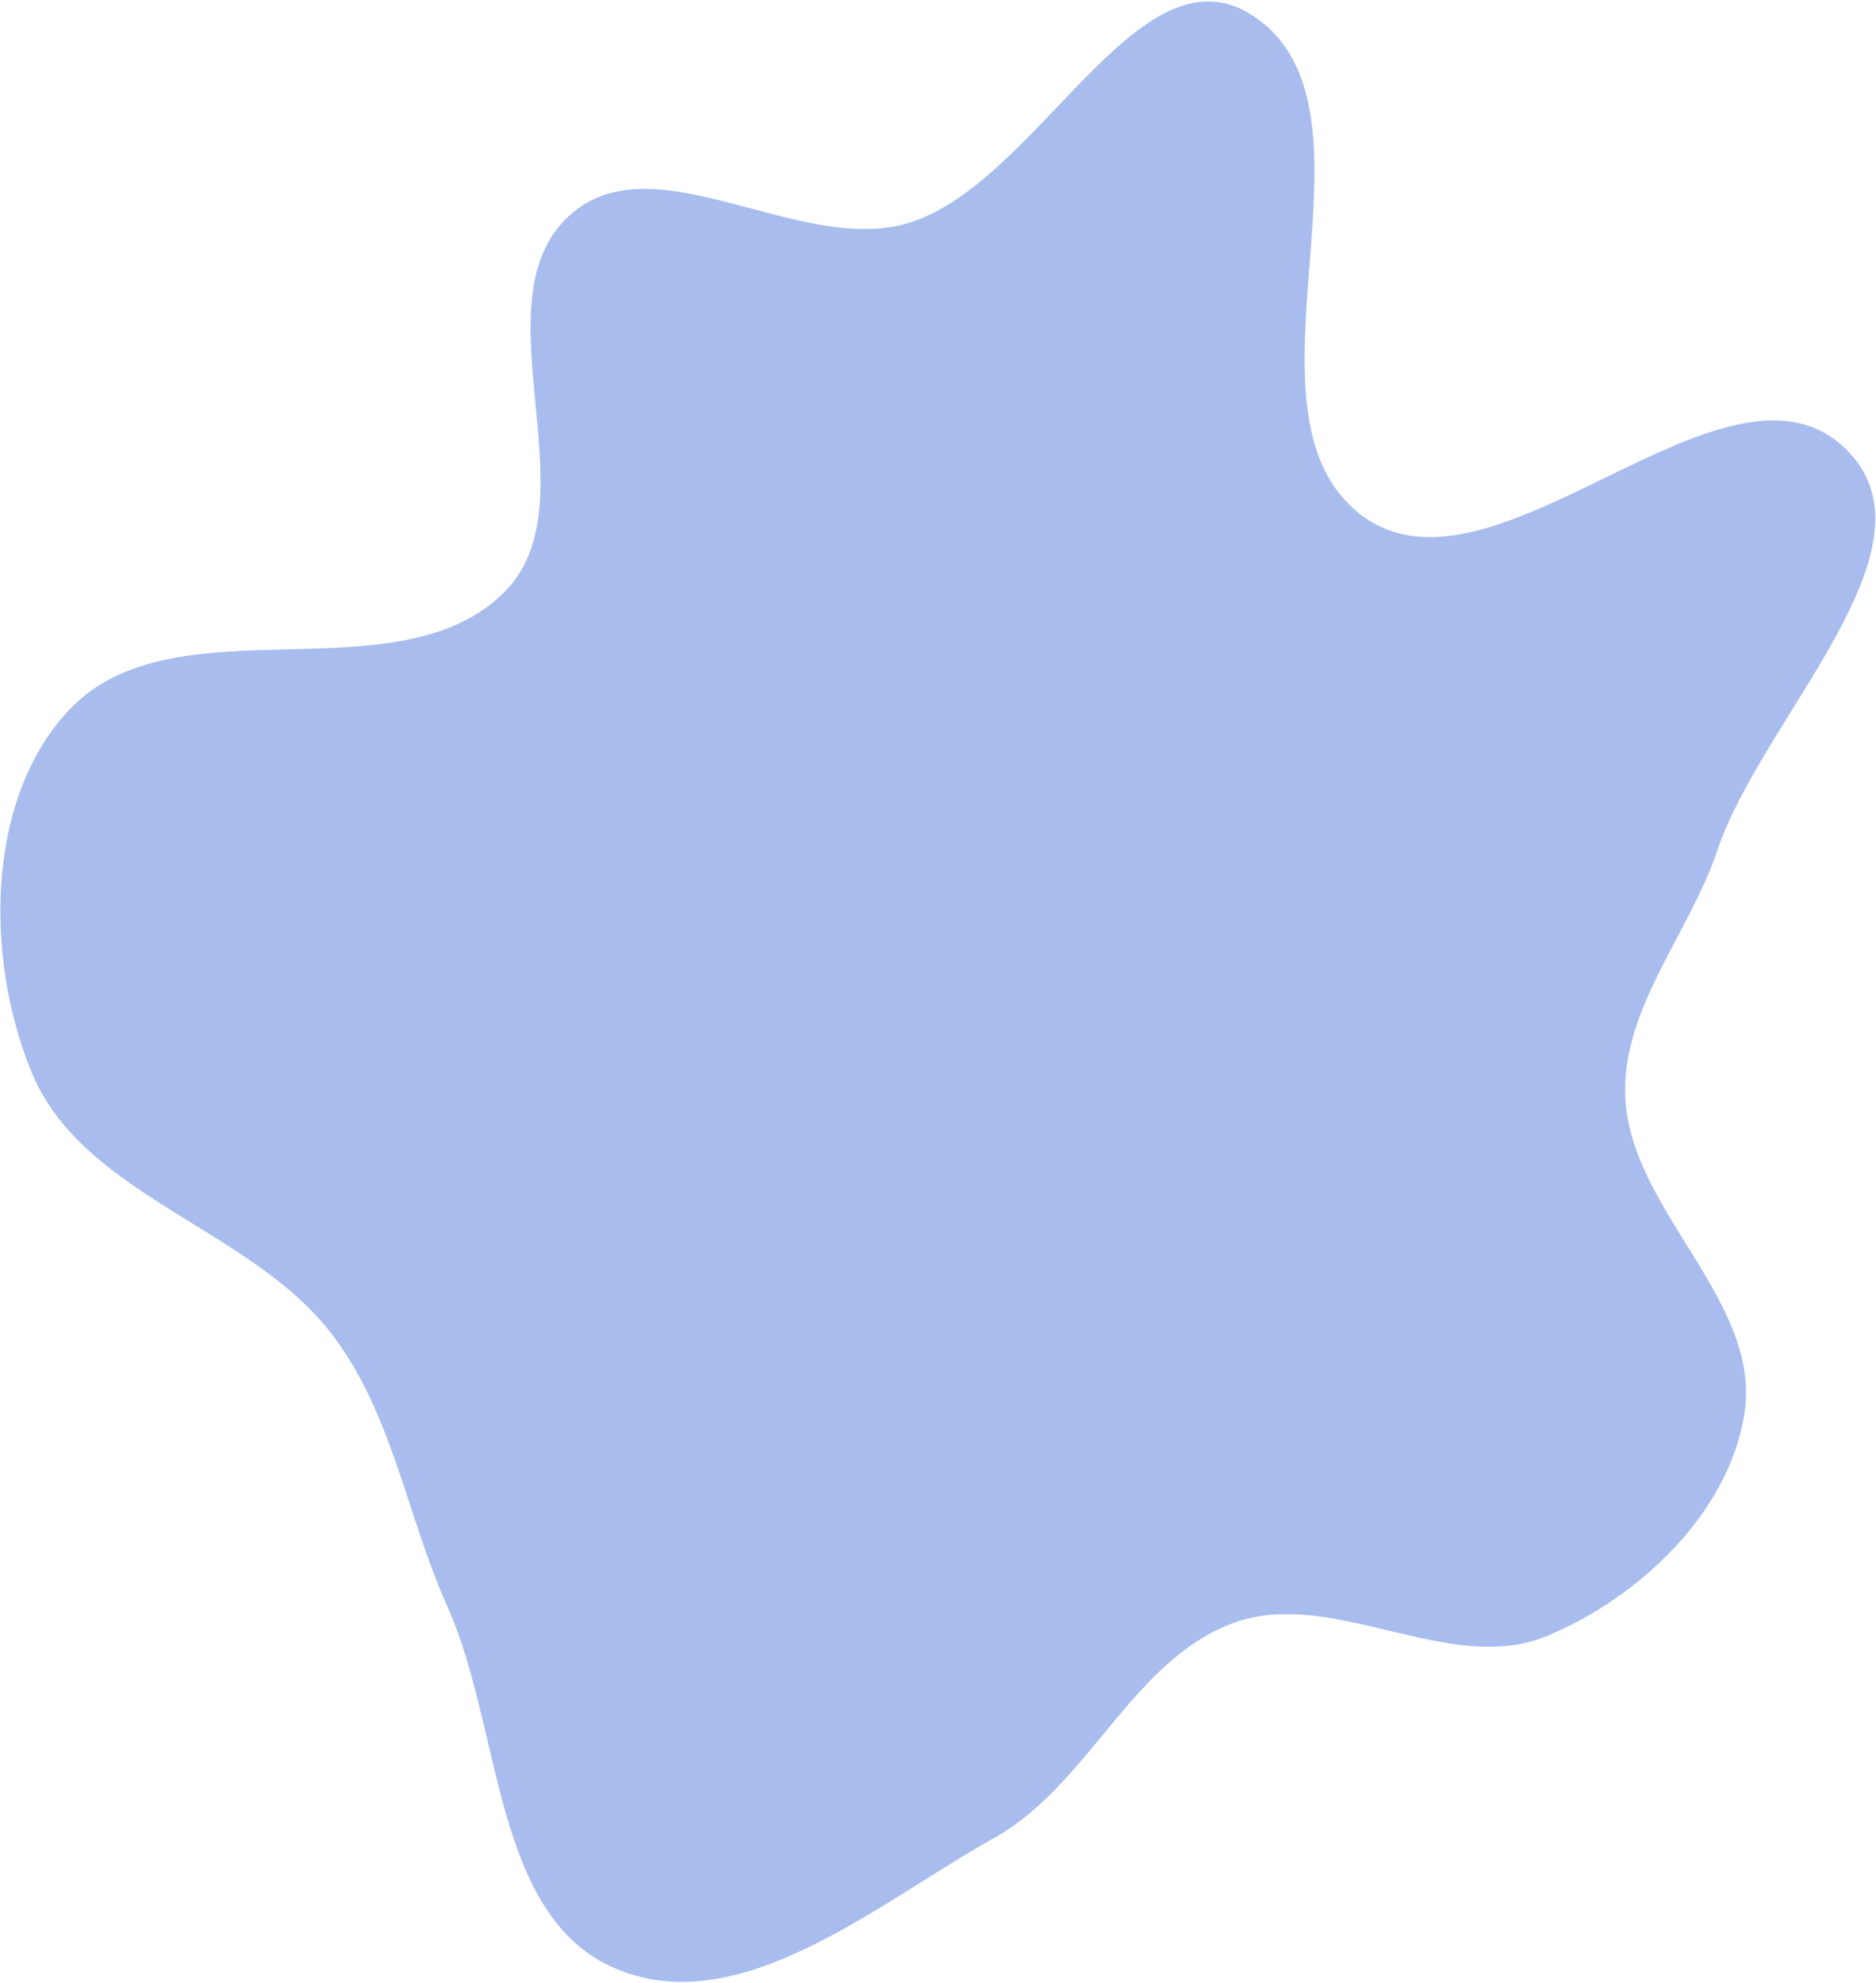 <svg xmlns="http://www.w3.org/2000/svg" version="1.1" xmlns:xlink="http://www.w3.org/1999/xlink" xmlns:svgjs="http://svgjs.dev/svgjs" width="1193" height="1261"><svg width="1193" height="1261" viewBox="0 0 1193 1261" fill="none" xmlns="http://www.w3.org/2000/svg">
<path fill-rule="evenodd" clip-rule="evenodd" d="M362.065 137.082C415.383 88.293 507.694 162.338 577.038 141.977C659.629 117.727 723.711 -36.975 796.185 9.618C888.478 68.953 778.219 263.597 866.845 328.293C950.855 389.621 1097.13 213.243 1172.84 284.577C1238.56 346.494 1120.95 455.055 1092.15 540.571C1074.12 594.089 1030.86 641.569 1033.59 698.001C1037.06 769.775 1119.86 826.802 1109.44 897.885C1100.16 961.171 1042.51 1015.9 983.425 1040.26C921.56 1065.76 847.361 1008.88 784.499 1031.82C720.042 1055.34 692.555 1134.71 632.694 1168.24C557.931 1210.12 470.905 1285.04 391.862 1251.76C313.248 1218.66 319.573 1099.55 284.623 1021.69C258.509 963.525 249.414 897.545 210.252 847.228C158.235 780.394 52.592 760.188 20.19 681.939C-9.877 609.331 -9.427 505.623 45.626 449.67C112.671 381.529 252.451 443.944 320.458 376.764C378.603 319.328 301.772 192.255 362.065 137.082Z" fill="#A8BCEE"></path>
</svg><style>@media (prefers-color-scheme: light) { :root { filter: none; } }
@media (prefers-color-scheme: dark) { :root { filter: none; } }
</style></svg>